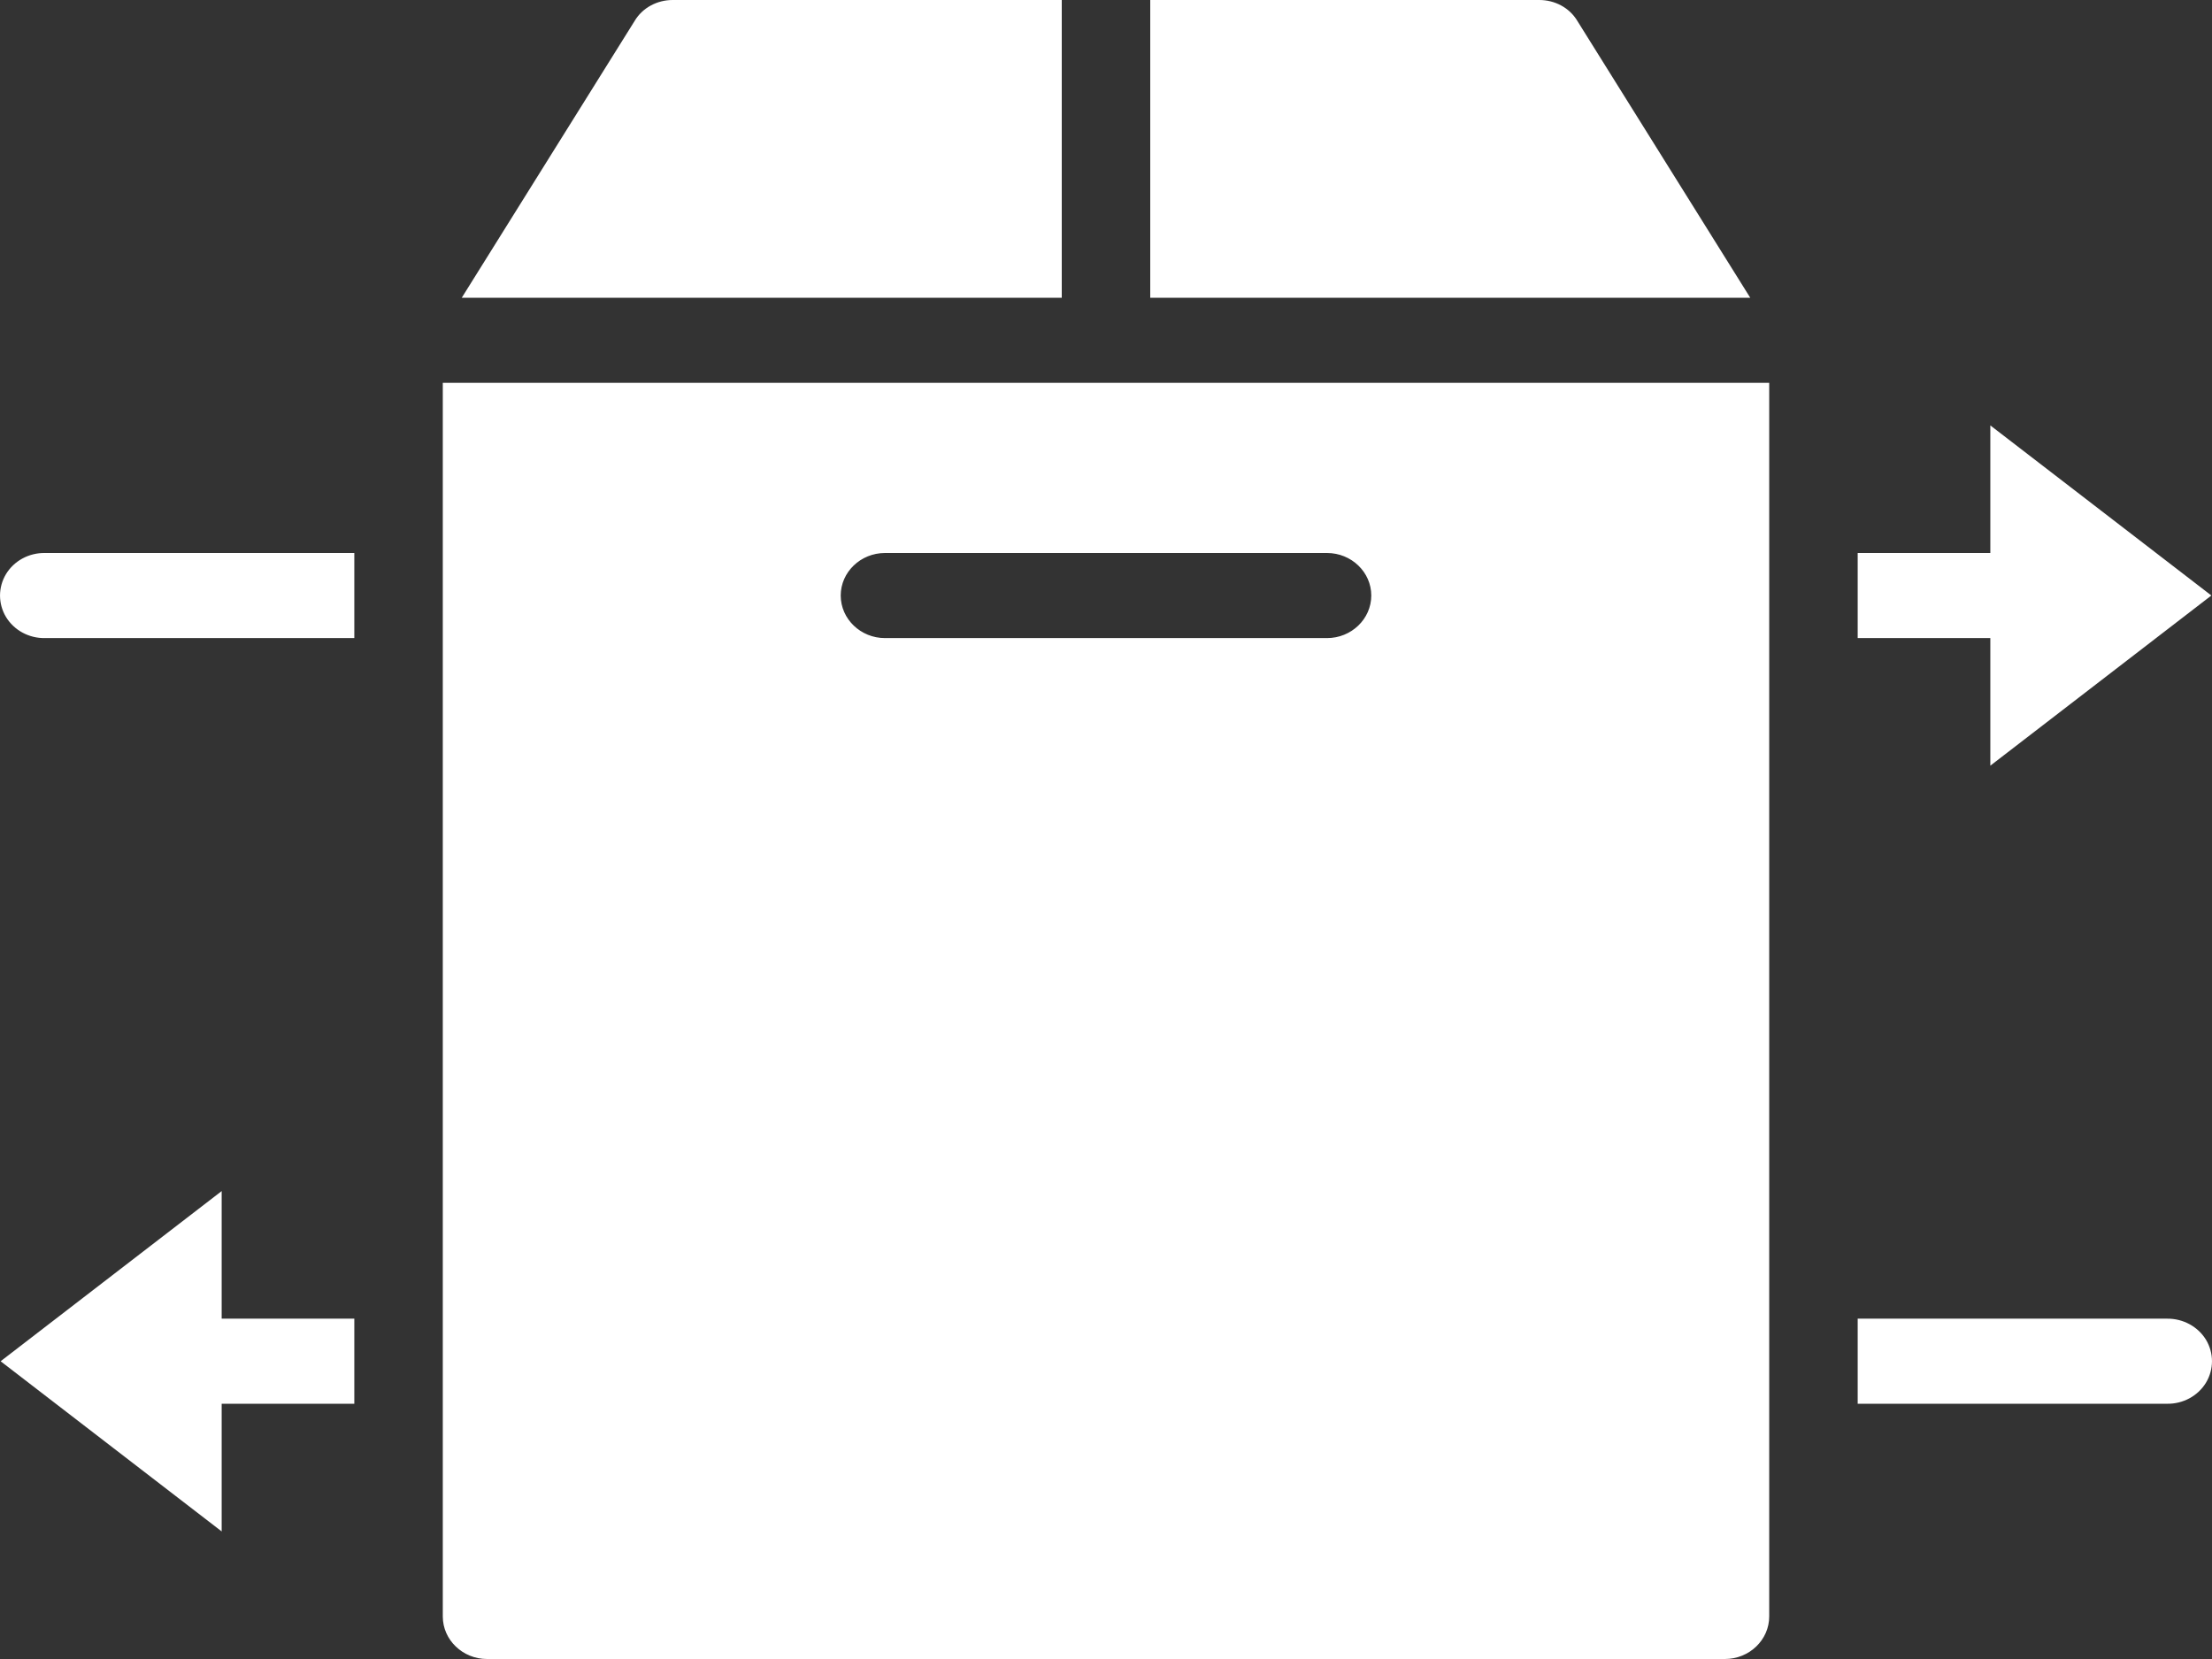 <svg width="28" height="21" viewBox="0 0 28 21" fill="none" xmlns="http://www.w3.org/2000/svg">
<rect x="0" y="0" width="28" height="21" fill="#333333" stroke="none"/>
<path d="M8.515 0C8.319 0 8.134 0.097 8.034 0.264L5.845 3.769H13.44V0H8.515ZM14.56 0V3.769H22.155L19.966 0.264C19.866 0.097 19.681 0 19.485 0H14.56ZM5.605 4.846V20.462C5.605 20.758 5.857 21 6.164 21H21.835C22.143 21 22.395 20.758 22.395 20.462V4.846H5.605ZM25.194 5.385V7H23.515V8.077H25.194V9.692L27.992 7.538L25.194 5.385ZM0.568 7C0.366 6.997 0.178 7.099 0.076 7.267C-0.025 7.435 -0.025 7.642 0.076 7.81C0.178 7.978 0.366 8.08 0.568 8.077H2.247H2.806H4.485V7H2.806H2.247H0.568ZM11.202 7H16.798C17.106 7 17.358 7.242 17.358 7.538C17.358 7.835 17.106 8.077 16.798 8.077H11.202C10.894 8.077 10.642 7.835 10.642 7.538C10.642 7.242 10.894 7 11.202 7ZM2.806 15.077L0.008 17.231L2.806 19.385V17.769H4.485V16.692H2.806V15.077ZM23.515 16.692V17.769H25.194H25.753H27.432C27.634 17.772 27.822 17.67 27.924 17.502C28.025 17.334 28.025 17.127 27.924 16.959C27.822 16.792 27.634 16.69 27.432 16.692H25.753H25.194H23.515Z" fill="white"/>
</svg>
